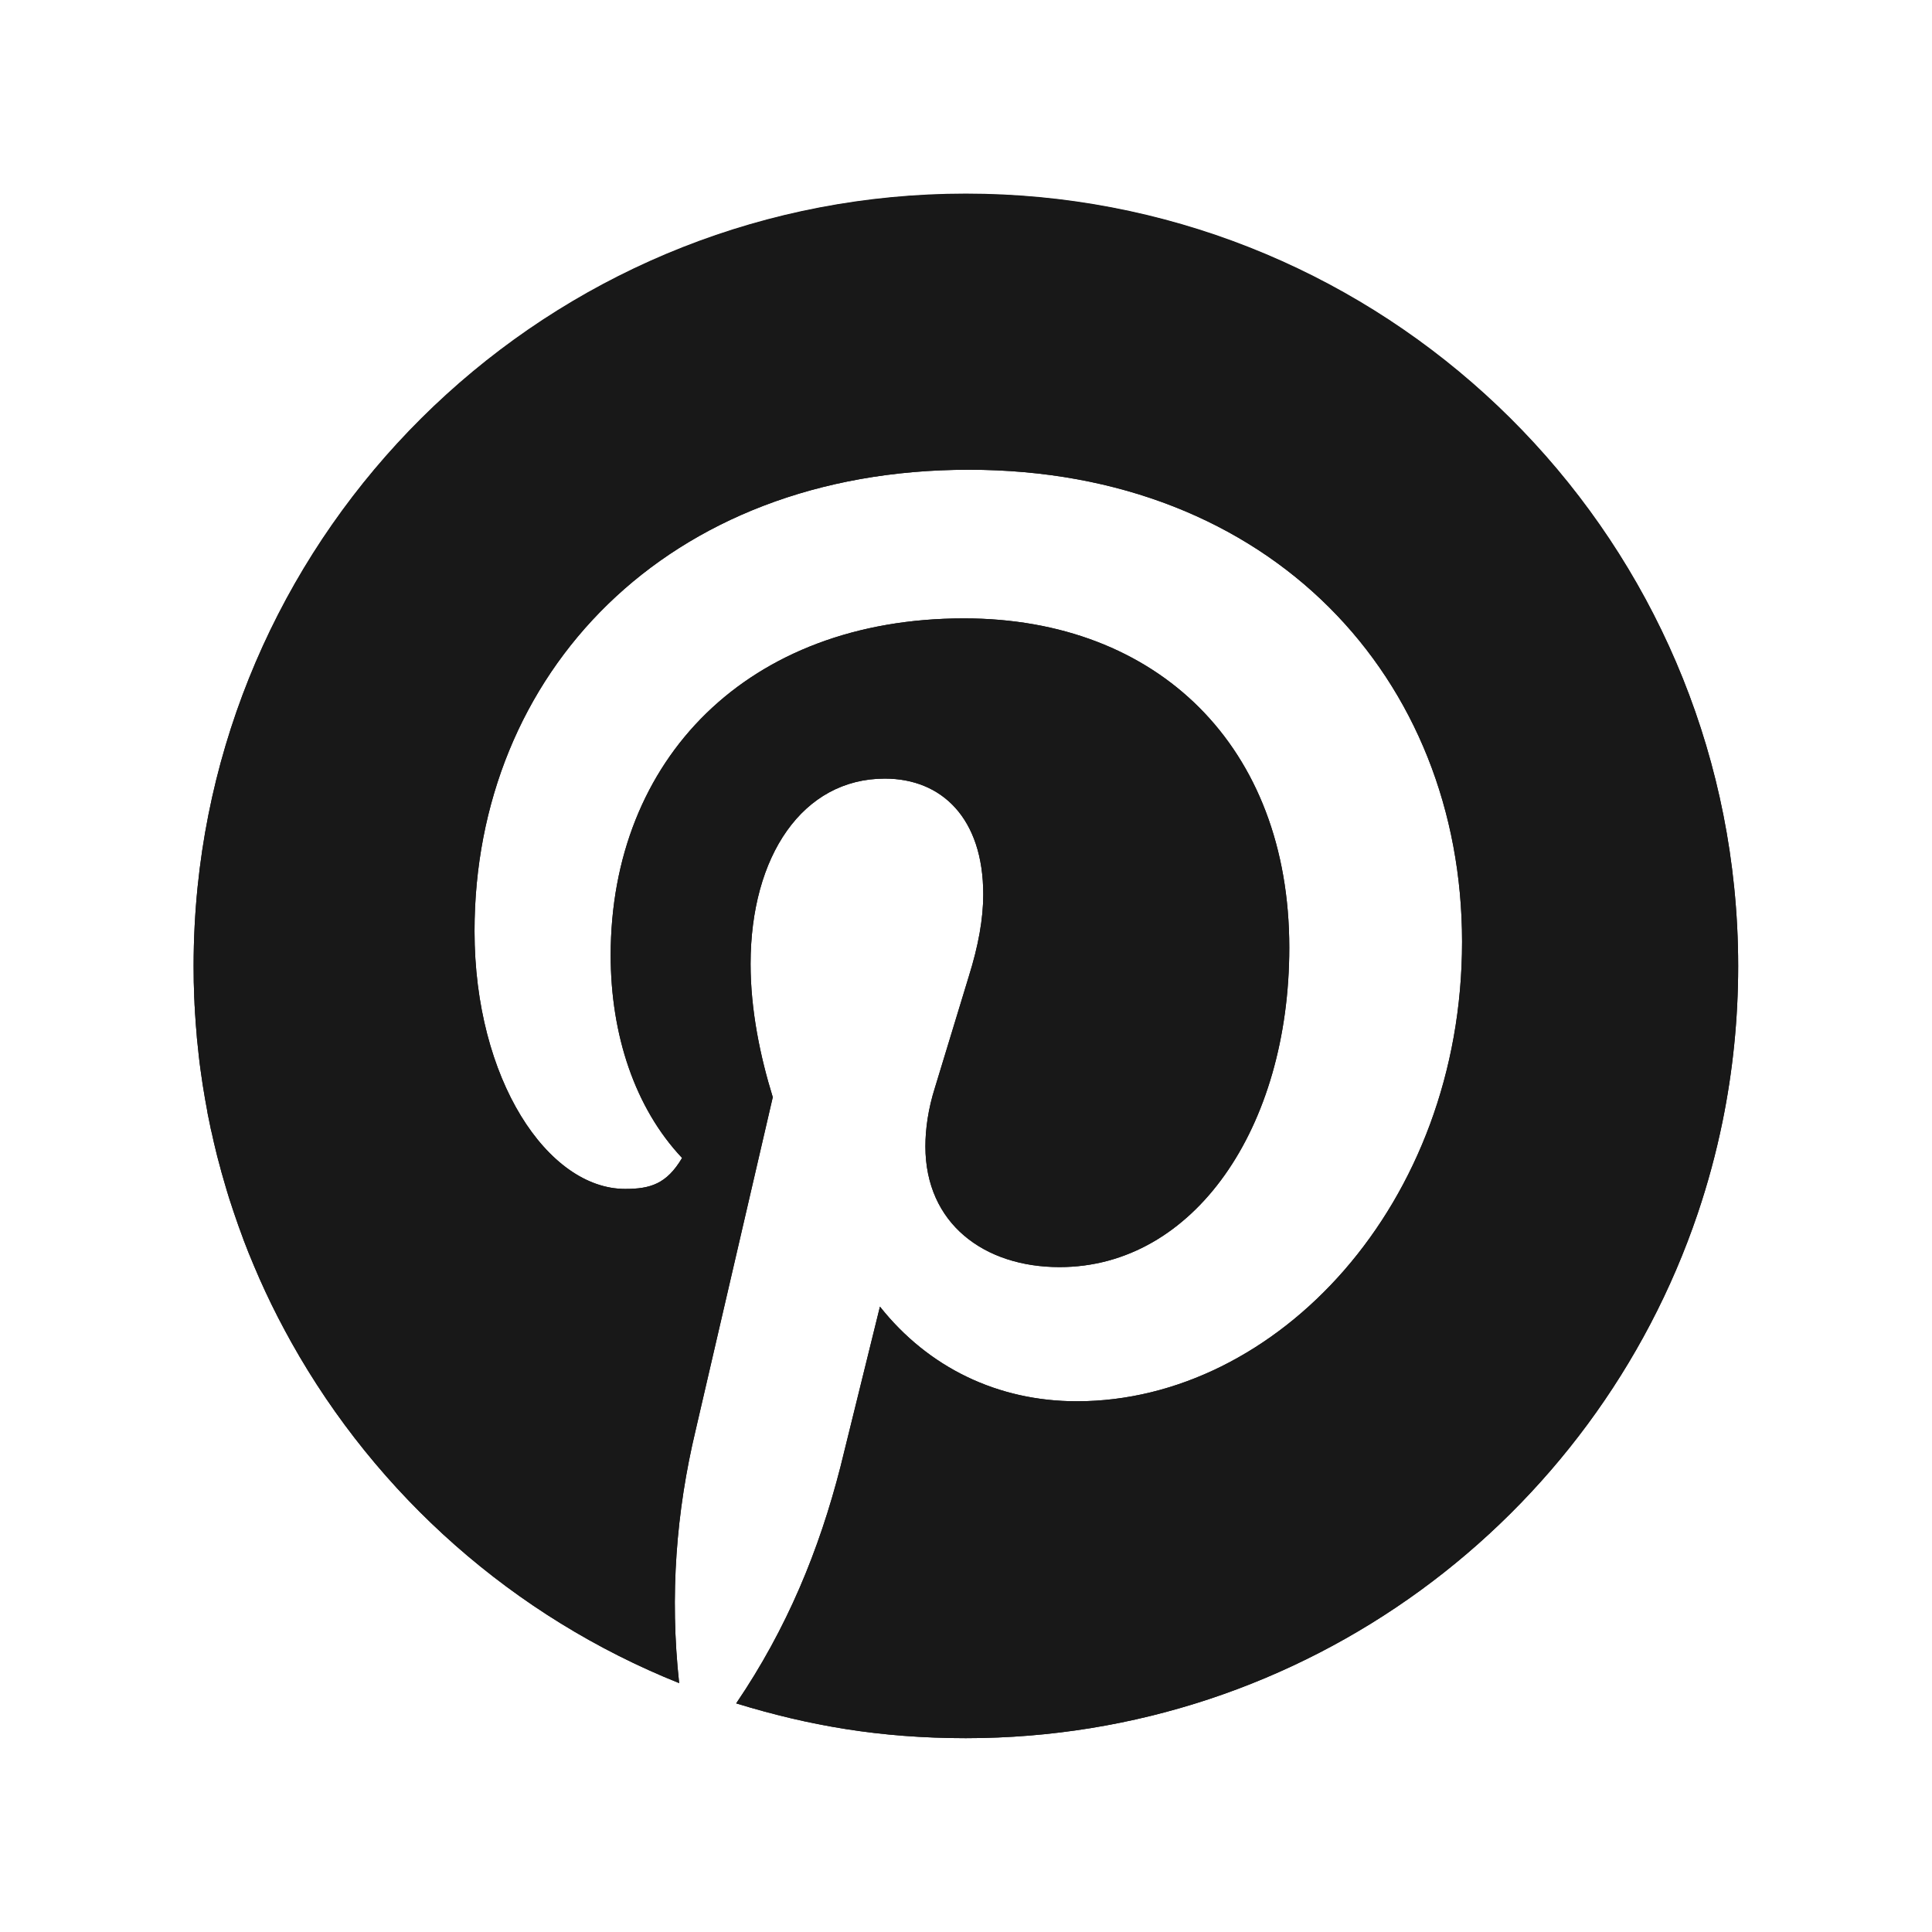 <svg xmlns="http://www.w3.org/2000/svg" xmlns:xlink="http://www.w3.org/1999/xlink" width="300" zoomAndPan="magnify" viewBox="0 0 224.88 225" height="300" preserveAspectRatio="xMidYMid meet" version="1.0"><defs><clipPath id="f3fa7d1da6"><path d="M 22.488 22.547 L 202.391 22.547 L 202.391 202.453 L 22.488 202.453 Z M 22.488 22.547 " clip-rule="nonzero"/></clipPath></defs><g clip-path="url(#f3fa7d1da6)"><path fill="#181818" d="M 202.367 112.492 C 202.367 118.707 201.738 124.77 200.543 130.625 C 199.797 134.289 198.824 137.867 197.645 141.352 C 185.621 176.875 152.016 202.426 112.422 202.426 C 102.418 202.426 94.102 200.961 85.676 198.375 C 91.625 189.609 95.34 180.504 97.816 170.836 L 102.418 152.168 C 108.039 159.258 116.137 163.191 125.352 163.191 C 148.625 163.191 170.211 140.258 170.211 109.676 C 170.211 79.098 148.066 54.707 112.762 54.707 C 77.461 54.707 55.203 78.535 55.203 108.438 C 55.203 125.75 63.75 138.461 72.746 138.461 C 75.664 138.461 77.578 137.891 79.375 134.855 C 73.863 129.016 71.059 120.469 71.059 111.254 C 71.059 88.43 87.023 72.016 112.203 72.016 C 134.797 72.016 150.09 86.965 150.09 110.355 C 150.09 131.371 138.961 147.566 123.336 147.566 C 114.559 147.566 107.711 142.504 107.711 133.508 C 107.711 131.48 108.039 129.125 108.828 126.648 L 112.762 113.723 C 113.891 110.125 114.449 106.98 114.449 104.168 C 114.449 95.289 109.617 90.676 102.988 90.676 C 93.434 90.676 87.352 99.672 87.352 112.262 C 87.352 117.656 88.48 123.055 89.938 127.777 L 80.953 166.566 C 78.699 176.008 77.918 185.785 79.035 196.016 C 59.73 188.285 43.852 174.16 33.883 156.348 C 33.609 155.863 33.348 155.383 33.086 154.891 C 32.035 152.949 31.059 150.957 30.168 148.93 C 29.949 148.422 29.727 147.914 29.508 147.395 C 29.066 146.379 28.66 145.352 28.27 144.309 C 28.277 144.301 28.27 144.301 28.27 144.293 C 28.074 143.766 27.879 143.25 27.695 142.723 C 27.508 142.199 27.328 141.672 27.152 141.148 C 26.973 140.613 26.793 140.078 26.625 139.547 C 26.465 139.012 26.293 138.477 26.141 137.934 C 25.996 137.449 25.855 136.961 25.719 136.469 C 25.684 136.332 25.641 136.188 25.609 136.043 C 25.48 135.594 25.363 135.137 25.242 134.68 C 25.109 134.137 24.973 133.586 24.844 133.035 C 24.77 132.703 24.691 132.371 24.625 132.043 C 24.531 131.688 24.453 131.328 24.387 130.973 C 24.336 130.727 24.285 130.48 24.234 130.227 C 24.156 129.879 24.09 129.531 24.039 129.184 C 23.965 128.805 23.895 128.422 23.828 128.031 C 23.727 127.473 23.633 126.902 23.547 126.344 C 23.465 125.777 23.379 125.207 23.301 124.641 C 23.227 124.105 23.156 123.574 23.098 123.031 C 23.039 122.52 22.988 122.012 22.938 121.504 C 22.887 121.098 22.852 120.691 22.828 120.281 C 22.77 119.656 22.719 119.027 22.684 118.391 C 22.656 118.094 22.641 117.797 22.633 117.504 C 22.605 117.188 22.59 116.875 22.582 116.562 C 22.562 116.246 22.547 115.926 22.547 115.613 C 22.531 115.195 22.512 114.781 22.504 114.363 C 22.496 113.738 22.488 113.117 22.488 112.492 C 22.488 109.387 22.648 106.32 22.953 103.293 C 27.574 57.969 65.879 22.59 112.422 22.59 C 158.969 22.59 197.281 57.969 201.898 103.293 C 202.207 106.32 202.367 109.387 202.367 112.492 Z M 202.367 112.492 " fill-opacity="1" fill-rule="nonzero"/><path fill="#181818" d="M 202.367 112.492 C 202.367 118.707 201.738 124.77 200.543 130.625 C 199.789 134.289 198.824 137.867 197.645 141.352 C 185.621 176.875 152.016 202.426 112.422 202.426 C 102.418 202.426 94.102 200.961 85.676 198.375 C 91.625 189.609 95.34 180.504 97.816 170.836 L 102.418 152.168 C 108.039 159.258 116.137 163.191 125.352 163.191 C 148.625 163.191 170.211 140.258 170.211 109.676 C 170.211 79.098 148.066 54.707 112.762 54.707 C 77.461 54.707 55.203 78.535 55.203 108.438 C 55.203 125.75 63.75 138.461 72.746 138.461 C 75.664 138.461 77.578 137.891 79.375 134.855 C 73.863 129.016 71.059 120.469 71.059 111.254 C 71.059 88.43 87.023 72.016 112.203 72.016 C 134.797 72.016 150.09 86.965 150.09 110.355 C 150.09 131.371 138.961 147.566 123.336 147.566 C 114.559 147.566 107.711 142.504 107.711 133.508 C 107.711 131.48 108.039 129.125 108.828 126.648 L 112.762 113.723 C 113.891 110.125 114.449 106.98 114.449 104.168 C 114.449 95.289 109.617 90.676 102.988 90.676 C 93.434 90.676 87.352 99.672 87.352 112.262 C 87.352 117.656 88.48 123.055 89.938 127.777 L 80.953 166.566 C 78.699 176.008 77.918 185.785 79.035 196.016 C 59.73 188.285 43.852 174.16 33.883 156.348 C 33.609 155.863 33.348 155.383 33.086 154.891 C 32.043 152.949 31.078 150.957 30.168 148.93 C 29.949 148.422 29.727 147.914 29.508 147.395 C 29.082 146.379 28.668 145.344 28.27 144.309 C 28.277 144.301 28.27 144.301 28.27 144.293 C 28.074 143.766 27.879 143.25 27.695 142.723 C 27.508 142.199 27.328 141.672 27.152 141.148 C 26.973 140.613 26.793 140.078 26.625 139.547 C 26.465 139.012 26.293 138.477 26.141 137.934 C 25.996 137.449 25.855 136.961 25.719 136.469 C 25.684 136.332 25.641 136.188 25.609 136.043 C 25.48 135.594 25.363 135.137 25.242 134.68 C 25.109 134.137 24.973 133.586 24.844 133.035 C 24.77 132.703 24.691 132.371 24.625 132.043 C 24.531 131.688 24.453 131.328 24.387 130.973 C 24.336 130.727 24.285 130.48 24.234 130.227 C 24.156 129.879 24.09 129.531 24.039 129.184 C 23.965 128.805 23.895 128.422 23.828 128.031 C 23.727 127.473 23.633 126.902 23.547 126.344 C 23.465 125.777 23.379 125.207 23.301 124.641 C 23.227 124.105 23.156 123.574 23.098 123.031 C 23.039 122.52 22.988 122.012 22.938 121.504 C 22.887 121.098 22.852 120.691 22.828 120.281 C 22.77 119.656 22.719 119.027 22.684 118.391 C 22.656 118.094 22.641 117.797 22.633 117.504 C 22.605 117.188 22.59 116.875 22.582 116.562 C 22.562 116.246 22.547 115.926 22.547 115.613 C 22.531 115.195 22.512 114.781 22.504 114.363 C 22.496 113.738 22.488 113.117 22.488 112.492 C 22.488 109.387 22.648 106.32 22.953 103.293 C 27.559 57.926 65.836 22.547 112.422 22.547 C 159.012 22.547 197.297 57.926 201.898 103.293 C 202.207 106.32 202.367 109.387 202.367 112.492 Z M 202.367 112.492 " fill-opacity="1" fill-rule="nonzero"/></g></svg>